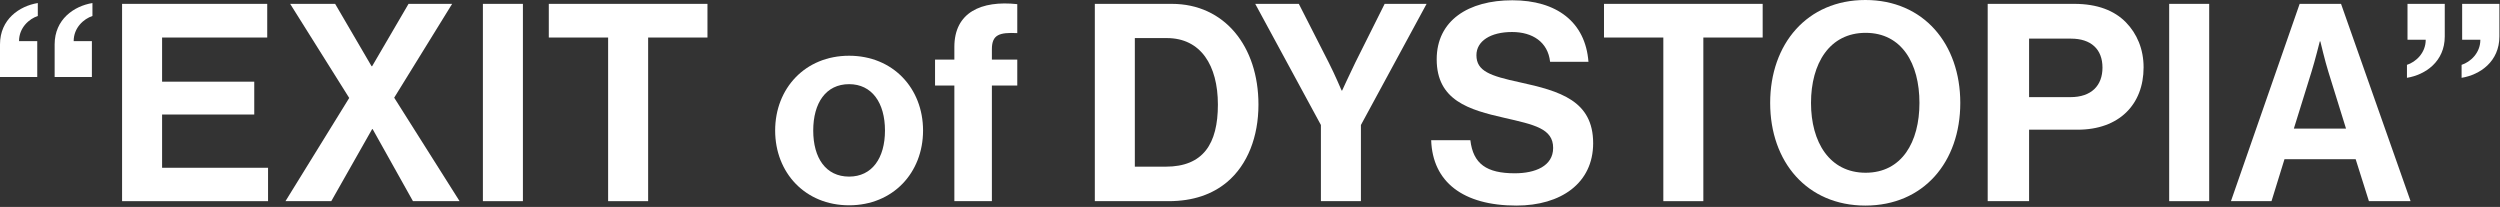 <svg width="906" height="75" viewBox="0 0 906 75" fill="none" xmlns="http://www.w3.org/2000/svg">
<rect x="0" y="0" width="906" height="75" fill="#333333" stroke="none"/>
<path d="M892.081 28.2V23.5C895.181 22.5 898.881 19.3 898.881 14.4H892.281V1.4H905.781V13.2C905.781 22.3 898.781 27.1 892.081 28.2ZM872.281 28.2V23.5C875.381 22.5 879.081 19.3 879.081 14.4H872.481V1.4H885.981V13.2C885.981 22.3 878.981 27.1 872.281 28.2Z" fill="white"/>
<path d="M808.494 72.9L833.394 1.4H848.394L873.594 72.9H858.494L853.694 57.7H827.894L823.194 72.9H808.494ZM837.694 26L831.294 46.6H850.194L843.794 26C842.594 22.2 840.894 15 840.894 15H840.694C840.694 15 838.894 22.2 837.694 26Z" fill="white"/>
<path d="M786.111 72.9V1.4H800.611V72.9H786.111Z" fill="white"/>
<path d="M720.339 72.9V1.4H751.739C760.039 1.4 766.239 3.8 770.439 8.1C774.439 12.2 776.839 17.8 776.839 24.4C776.839 37.9 767.939 47 752.939 47H735.339V72.9H720.339ZM735.339 14V35.2H750.339C757.939 35.2 761.939 31 761.939 24.5C761.939 17.8 757.739 14 750.539 14H735.339Z" fill="white"/>
<path d="M676.009 74.5C654.909 74.5 641.509 58.7 641.509 37.3C641.509 15.9 654.909 0 676.009 0C697.109 0 710.409 15.9 710.409 37.3C710.409 58.7 697.109 74.5 676.009 74.5ZM676.109 62.6C689.209 62.6 695.609 51.5 695.609 37.3C695.609 23 689.209 11.9 676.109 11.9C663.009 11.9 656.309 23 656.309 37.3C656.309 51.5 663.009 62.6 676.109 62.6Z" fill="white"/>
<path d="M581.291 13.6V1.4H638.791V13.6H617.291V72.9H602.791V13.6H581.291Z" fill="white"/>
<path d="M549.558 74.5C530.158 74.5 519.158 65.9 518.658 50.8H532.858C533.858 59.4 538.758 62.8 548.958 62.8C556.358 62.8 562.858 60.2 562.858 53.6C562.858 46.6 556.058 45.2 545.158 42.7C532.358 39.8 520.658 36.4 520.658 21.5C520.658 7.4 532.158 0.1 548.058 0.1C564.158 0.1 574.558 8 575.658 22.4H561.758C560.958 15.2 555.358 11.6 547.958 11.6C540.158 11.6 535.058 14.9 535.058 20C535.058 25.8 540.058 27.5 550.658 29.8C565.358 33 577.358 36.5 577.358 51.9C577.358 66.4 565.658 74.5 549.558 74.5Z" fill="white"/>
<path d="M478.696 72.9V45.3L454.896 1.4H470.696L481.496 22.6C483.696 26.9 486.196 32.8 486.196 32.8H486.396C486.396 32.8 489.096 26.9 491.196 22.6L501.796 1.4H516.996L493.196 45.3V72.9H478.696Z" fill="white"/>
<path d="M396.765 72.9V1.4H424.665C443.765 1.4 456.065 16.8 456.065 37.9C456.065 49.5 452.165 59.7 444.665 66C439.365 70.4 432.465 72.9 423.465 72.9H396.765ZM411.265 60.4H422.465C436.065 60.4 441.365 52.1 441.365 37.9C441.365 23.7 435.165 13.8 422.865 13.8H411.265V60.4Z" fill="white"/>
<path d="M338.86 31V21.6H345.86V17C345.86 4.5 355.56 0.1 368.66 1.5V12C362.26 11.7 359.46 12.5 359.46 17.8V21.6H368.66V31H359.46V72.9H345.86V31H338.86Z" fill="white"/>
<path d="M307.715 74.4C291.815 74.4 280.915 62.6 280.915 47.3C280.915 32 291.815 20.2 307.715 20.2C323.615 20.2 334.515 32 334.515 47.3C334.515 62.6 323.615 74.4 307.715 74.4ZM307.715 64C316.015 64 320.715 57.3 320.715 47.3C320.715 37.3 316.015 30.5 307.715 30.5C299.315 30.5 294.715 37.3 294.715 47.3C294.715 57.3 299.315 64 307.715 64Z" fill="white"/>
<path d="M198.885 13.6V1.4H256.385V13.6H234.885V72.9H220.385V13.6H198.885Z" fill="white"/>
<path d="M175.002 72.9V1.4H189.502V72.9H175.002Z" fill="white"/>
<path d="M103.455 72.9L126.555 35.5L105.155 1.4H121.455L134.655 24H134.855L148.055 1.4H163.855L142.855 35.4L166.555 72.9H149.655L135.055 46.8H134.855L120.055 72.9H103.455Z" fill="white"/>
<path d="M44.241 72.9V1.4H96.841V13.6H58.741V29.6H92.141V41.5H58.741V60.8H97.141V72.9H44.241Z" fill="white"/>
<path d="M19.8 27.9V16.1C19.8 7 26.8 2.2 33.5 1.1V5.8C30.4 6.8 26.7 10 26.7 14.9H33.3V27.9H19.8ZM0 27.9V16.1C0 7 7 2.2 13.7 1.1V5.8C10.6 6.8 6.9 10 6.9 14.9H13.5V27.9H0Z" fill="white"/>
</svg>
